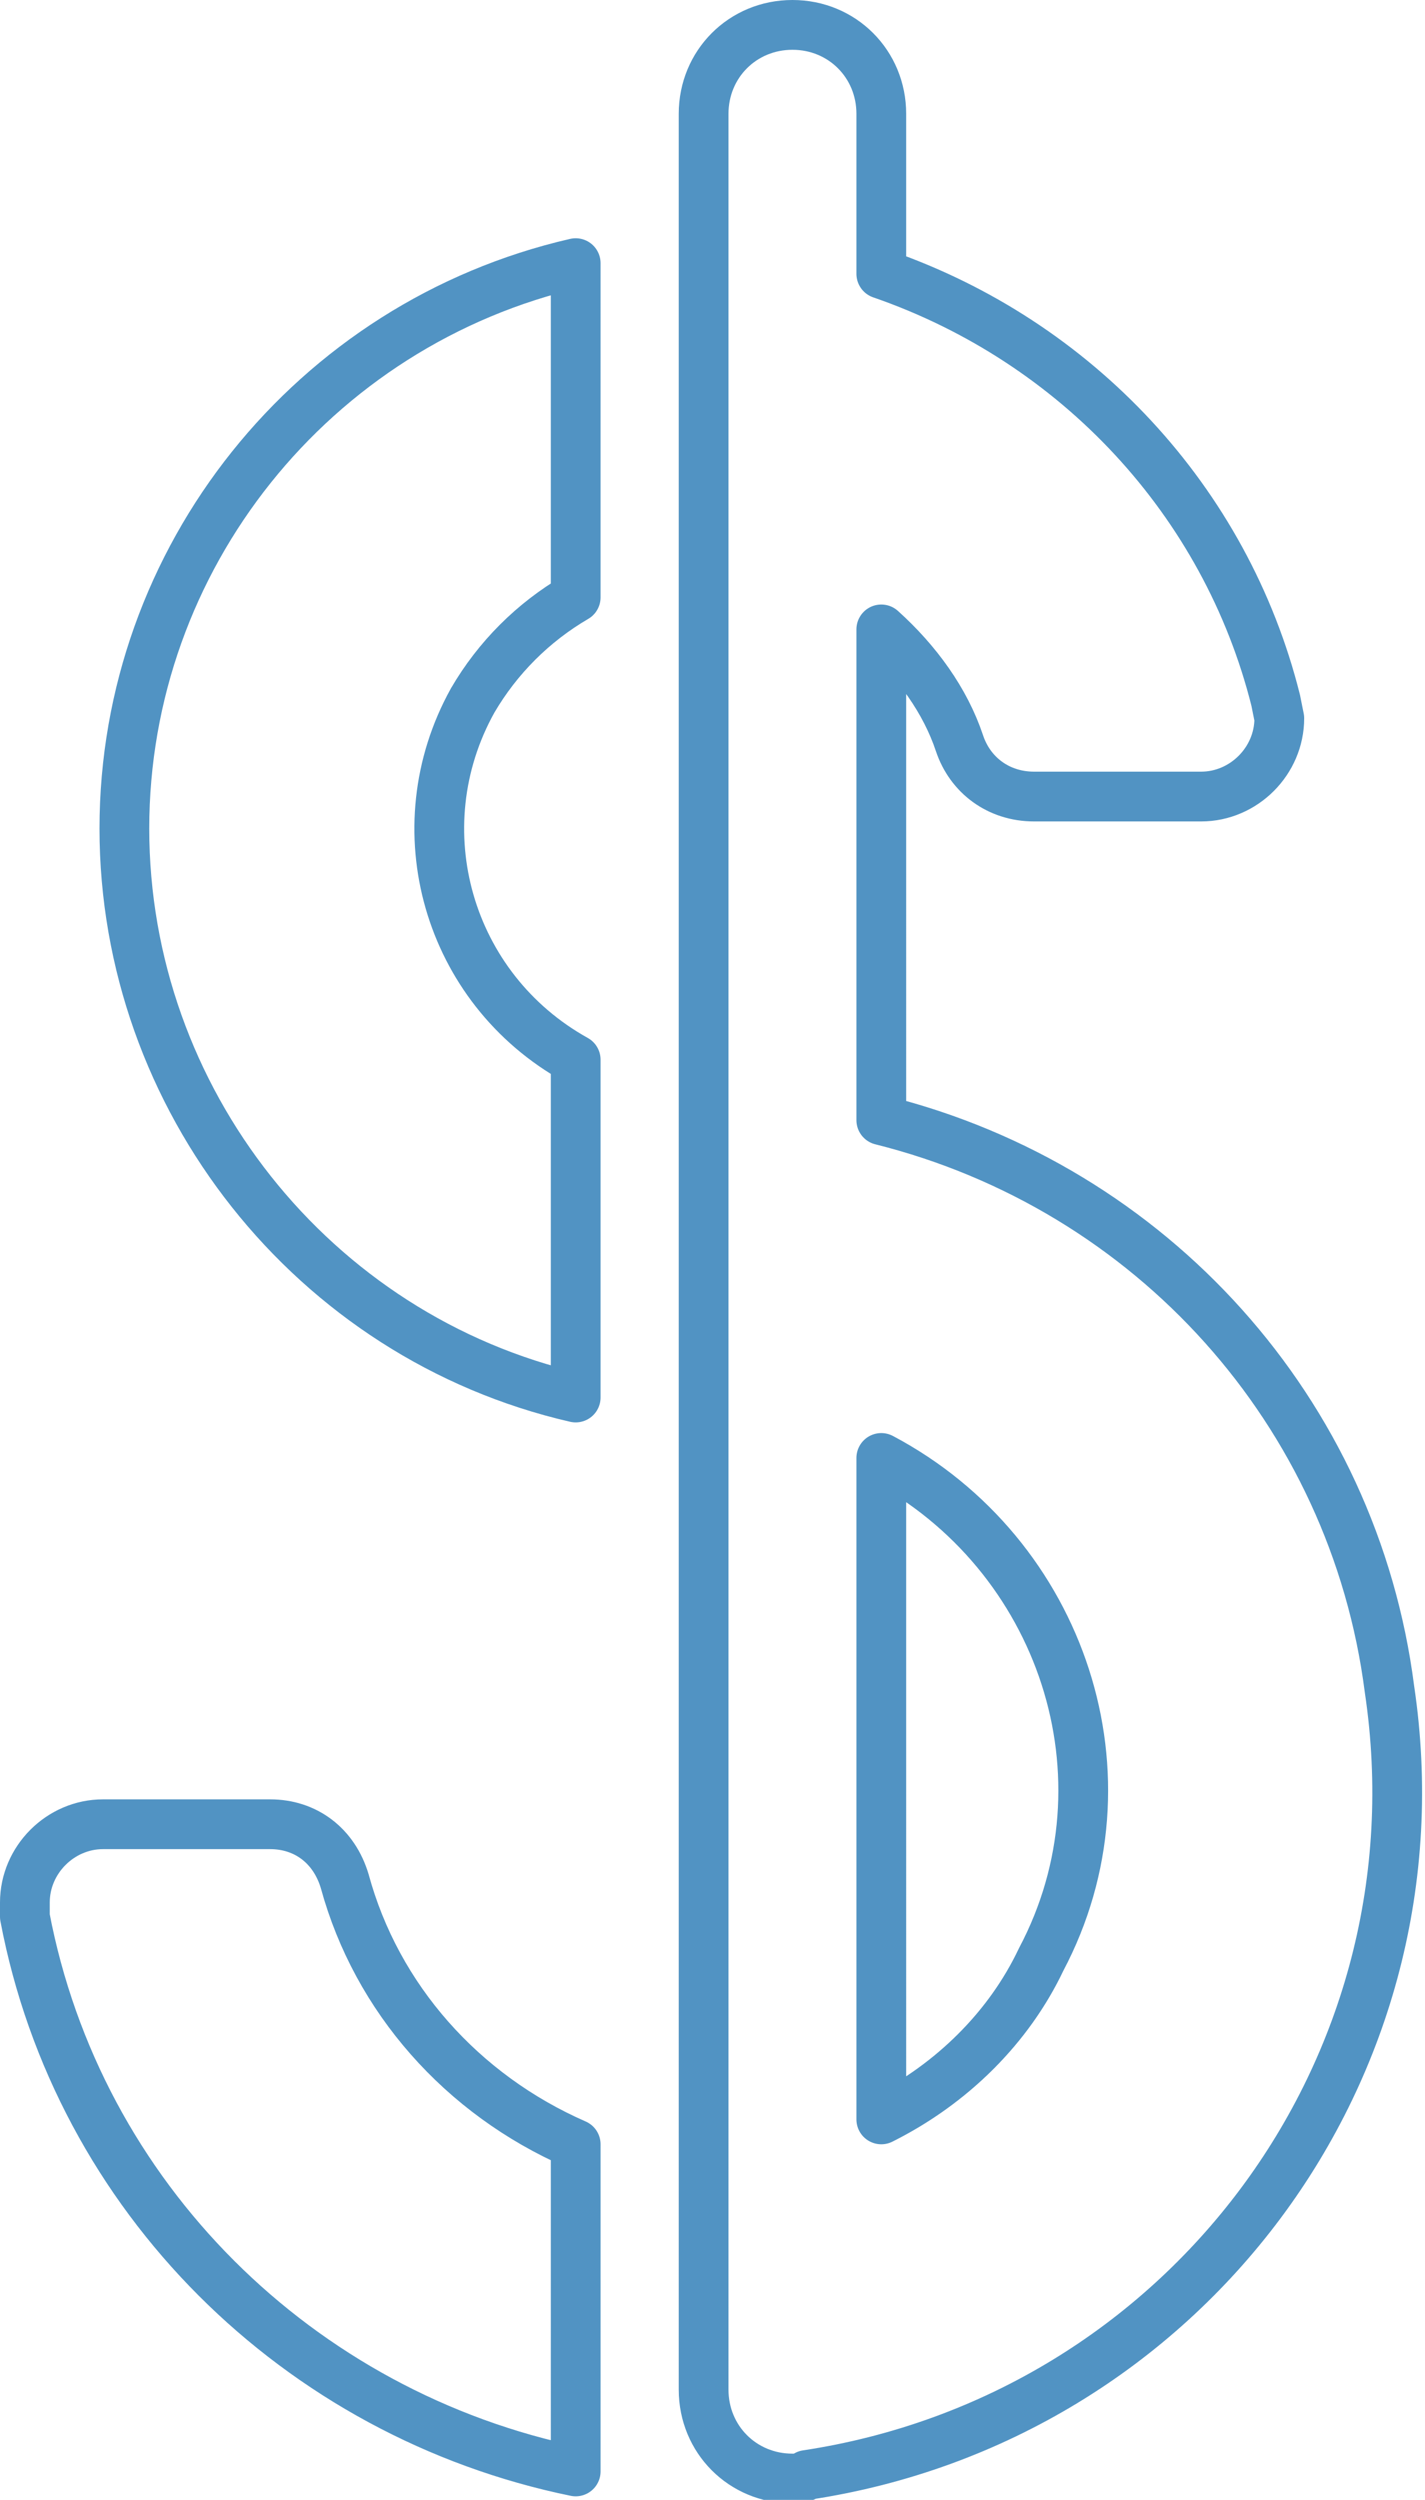 <svg xmlns="http://www.w3.org/2000/svg" width="40.1" height="70.3" viewBox="0 0 40.1 70.3"><path d="M9.7 52.9c-.3-1-1.1-1.6-2.1-1.6H2.9c-1.2 0-2.2 1-2.2 2.2v.4c1.5 7.9 7.7 14 15.5 15.6v-9.2c-3.2-1.4-5.6-4.1-6.5-7.4zm15.1-21.4V17.7c1 .9 1.8 2 2.2 3.2.3.9 1.1 1.5 2.1 1.5h4.7c1.2 0 2.2-1 2.2-2.2l-.1-.5c-1.4-5.6-5.6-10.1-11.1-12V3.2c0-1.4-1.1-2.5-2.5-2.5s-2.5 1.1-2.5 2.5v64c0 1.4 1.1 2.5 2.5 2.5 0 0 0 0 0 0 .1 0 .3 0 .4-.1v0c10.6-1.6 18-11.4 16.4-22.1-1-7.8-6.7-14.1-14.3-16h0zm0 28.1V41c5.1 2.7 7.2 9 4.5 14.1-.9 1.9-2.5 3.5-4.5 4.5h0zM3.5 23.3c0 7.6 5.3 14.3 12.7 16v-9.5c-3.6-2-4.9-6.5-2.9-10.1.7-1.2 1.7-2.2 2.9-2.9V7.4C8.8 9.1 3.5 15.7 3.5 23.3h0z" fill-rule="evenodd" clip-rule="evenodd" fill="#639ec9" fill-opacity="0" stroke="#5193c3" stroke-width="1.4" stroke-linejoin="round"/></svg>